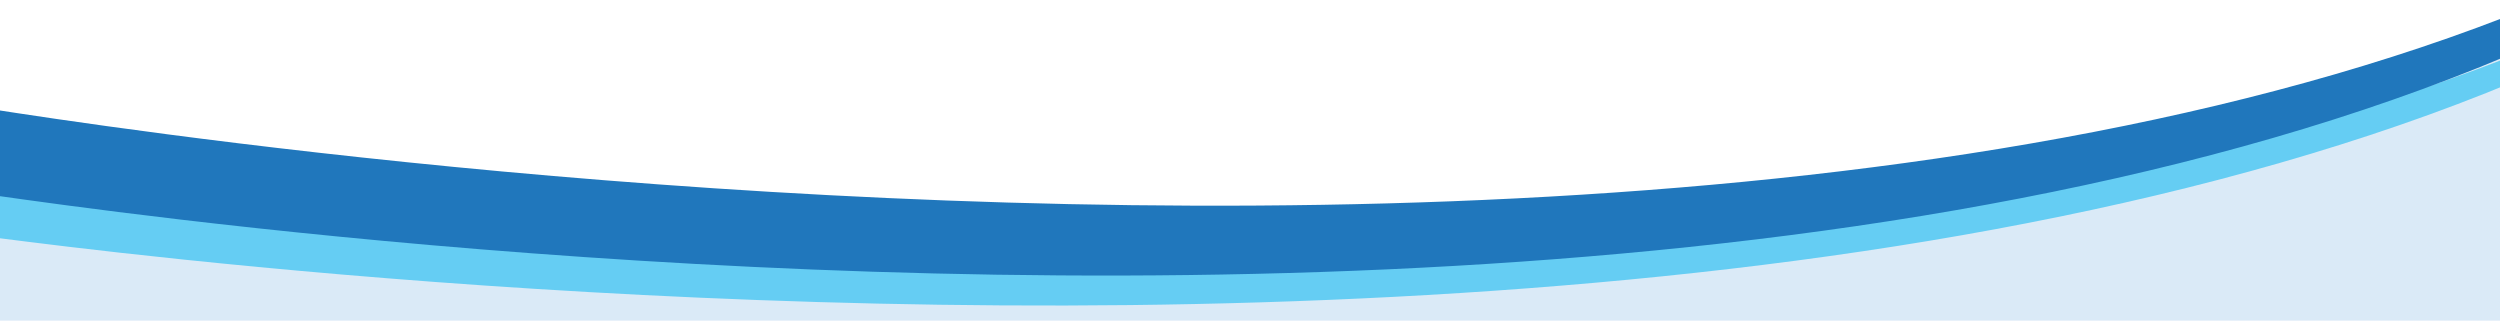 <?xml version="1.0" encoding="UTF-8"?>
<svg xmlns="http://www.w3.org/2000/svg" id="Layer_1" data-name="Layer 1" viewBox="0 0 156.44 20.06">
  <polygon points="157.14 20.4 -.44 20.75 -.44 10.12 19.49 13.55 76.78 16.55 136.43 9.47 157.14 1.26 157.14 20.4" style="fill: #daeaf7;"></polygon>
  <path d="M194.25-27.34C164.4,35.02,12.98,11.58-.74,9.47l.02,5.35c3.73,.39,165.77,23.56,194.97-41.8v-.36Z" style="fill: #65cdf3;"></path>
  <path d="M194.37-29.99C164.52,32.37,13.1,8.94-.61,6.82l-.19,5.35c3.73,.39,164.81,26.04,195.18-41.8v-.36Z" style="fill: #2077bc;"></path>
</svg>
